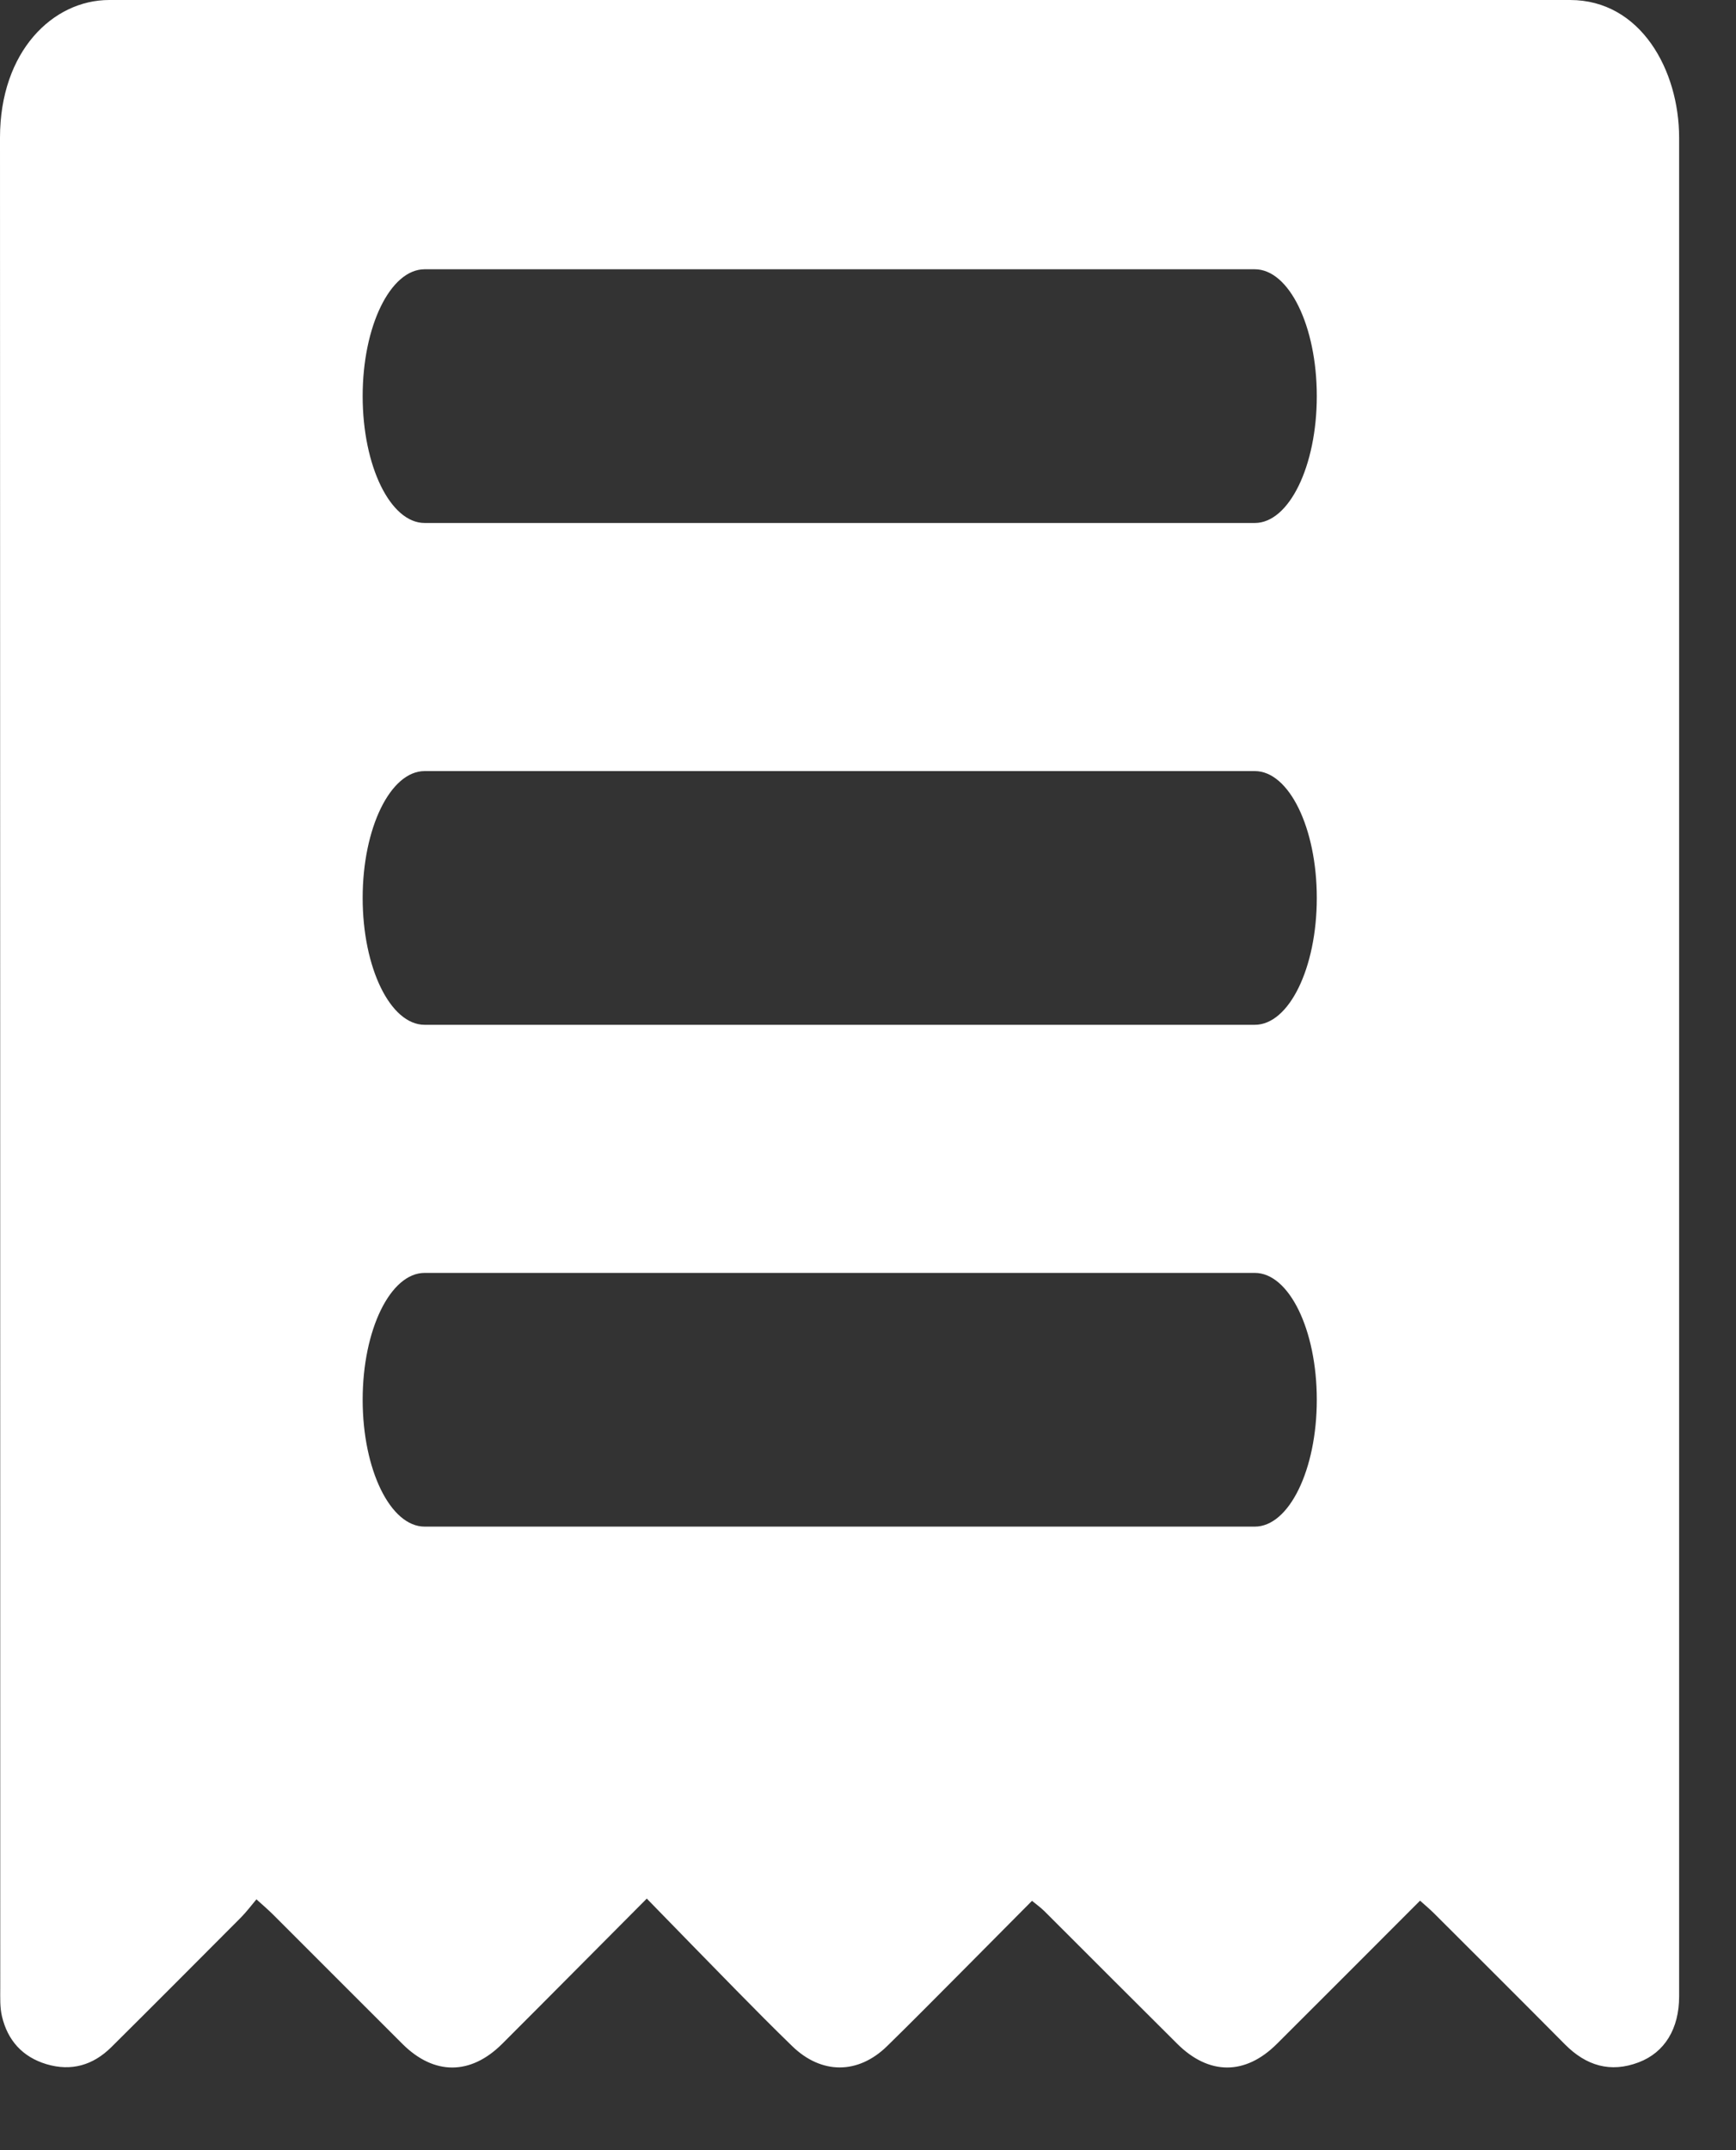 <?xml version="1.0" encoding="UTF-8" standalone="no"?><!DOCTYPE svg PUBLIC "-//W3C//DTD SVG 1.1//EN" "http://www.w3.org/Graphics/SVG/1.1/DTD/svg11.dtd"><svg width="100%" height="100%" viewBox="0 0 21 26" version="1.1" xmlns="http://www.w3.org/2000/svg" xmlns:xlink="http://www.w3.org/1999/xlink" xml:space="preserve" xmlns:serif="http://www.serif.com/" style="fill-rule:evenodd;clip-rule:evenodd;stroke-linejoin:round;stroke-miterlimit:1.414;"><rect x="0" y="0" width="21" height="26" fill="#333333" stroke="none"/><path d="M15.179,6.324l-10.042,0c-0.414,0 -0.75,-0.687 -0.75,-1.534c0,-0.847 0.336,-1.534 0.75,-1.534l10.042,0c0.414,0 0.75,0.687 0.75,1.534c0,0.847 -0.336,1.534 -0.75,1.534m0,6.068l-10.042,0c-0.414,0 -0.75,-0.687 -0.75,-1.534c0,-0.846 0.336,-1.534 0.75,-1.534l10.042,0c0.414,0 0.75,0.688 0.75,1.534c0,0.847 -0.336,1.534 -0.75,1.534m0,6.068l-10.042,0c-0.414,0 -0.75,-0.687 -0.75,-1.534c0,-0.847 0.336,-1.534 0.75,-1.534l10.042,0c0.414,0 0.75,0.687 0.75,1.534c0,0.847 -0.336,1.534 -0.75,1.534m5.133,-16.795c0,-0.816 -0.465,-1.665 -1.319,-1.665l-17.672,0c-0.682,0 -1.321,0.622 -1.321,1.664c0.003,7.46 0.002,14.92 0.003,22.379c0,0.114 -0.005,0.231 0.021,0.34c0.069,0.29 0.247,0.489 0.537,0.577c0.302,0.09 0.564,0.013 0.784,-0.204c0.525,-0.521 1.048,-1.046 1.57,-1.57c0.063,-0.064 0.117,-0.135 0.187,-0.219c0.083,0.075 0.143,0.126 0.198,0.181c0.525,0.523 1.046,1.048 1.571,1.57c0.38,0.377 0.821,0.377 1.202,-0.002c0.575,-0.574 1.146,-1.151 1.751,-1.758c0.373,0.382 0.728,0.748 1.086,1.112c0.222,0.226 0.446,0.452 0.673,0.672c0.353,0.343 0.797,0.344 1.149,-0.001c0.297,-0.29 0.588,-0.585 0.881,-0.879c0.287,-0.288 0.573,-0.577 0.871,-0.877c0.057,0.047 0.108,0.083 0.152,0.127c0.535,0.534 1.069,1.07 1.606,1.603c0.383,0.38 0.821,0.38 1.201,0.003c0.576,-0.573 1.149,-1.149 1.735,-1.735c0.063,0.057 0.118,0.102 0.168,0.152c0.53,0.529 1.06,1.057 1.587,1.588c0.255,0.256 0.548,0.345 0.89,0.215c0.316,-0.12 0.489,-0.408 0.489,-0.797c0,-7.492 0,-14.984 0,-22.476" style="fill:#fff;fill-rule:nonzero;"/></svg>